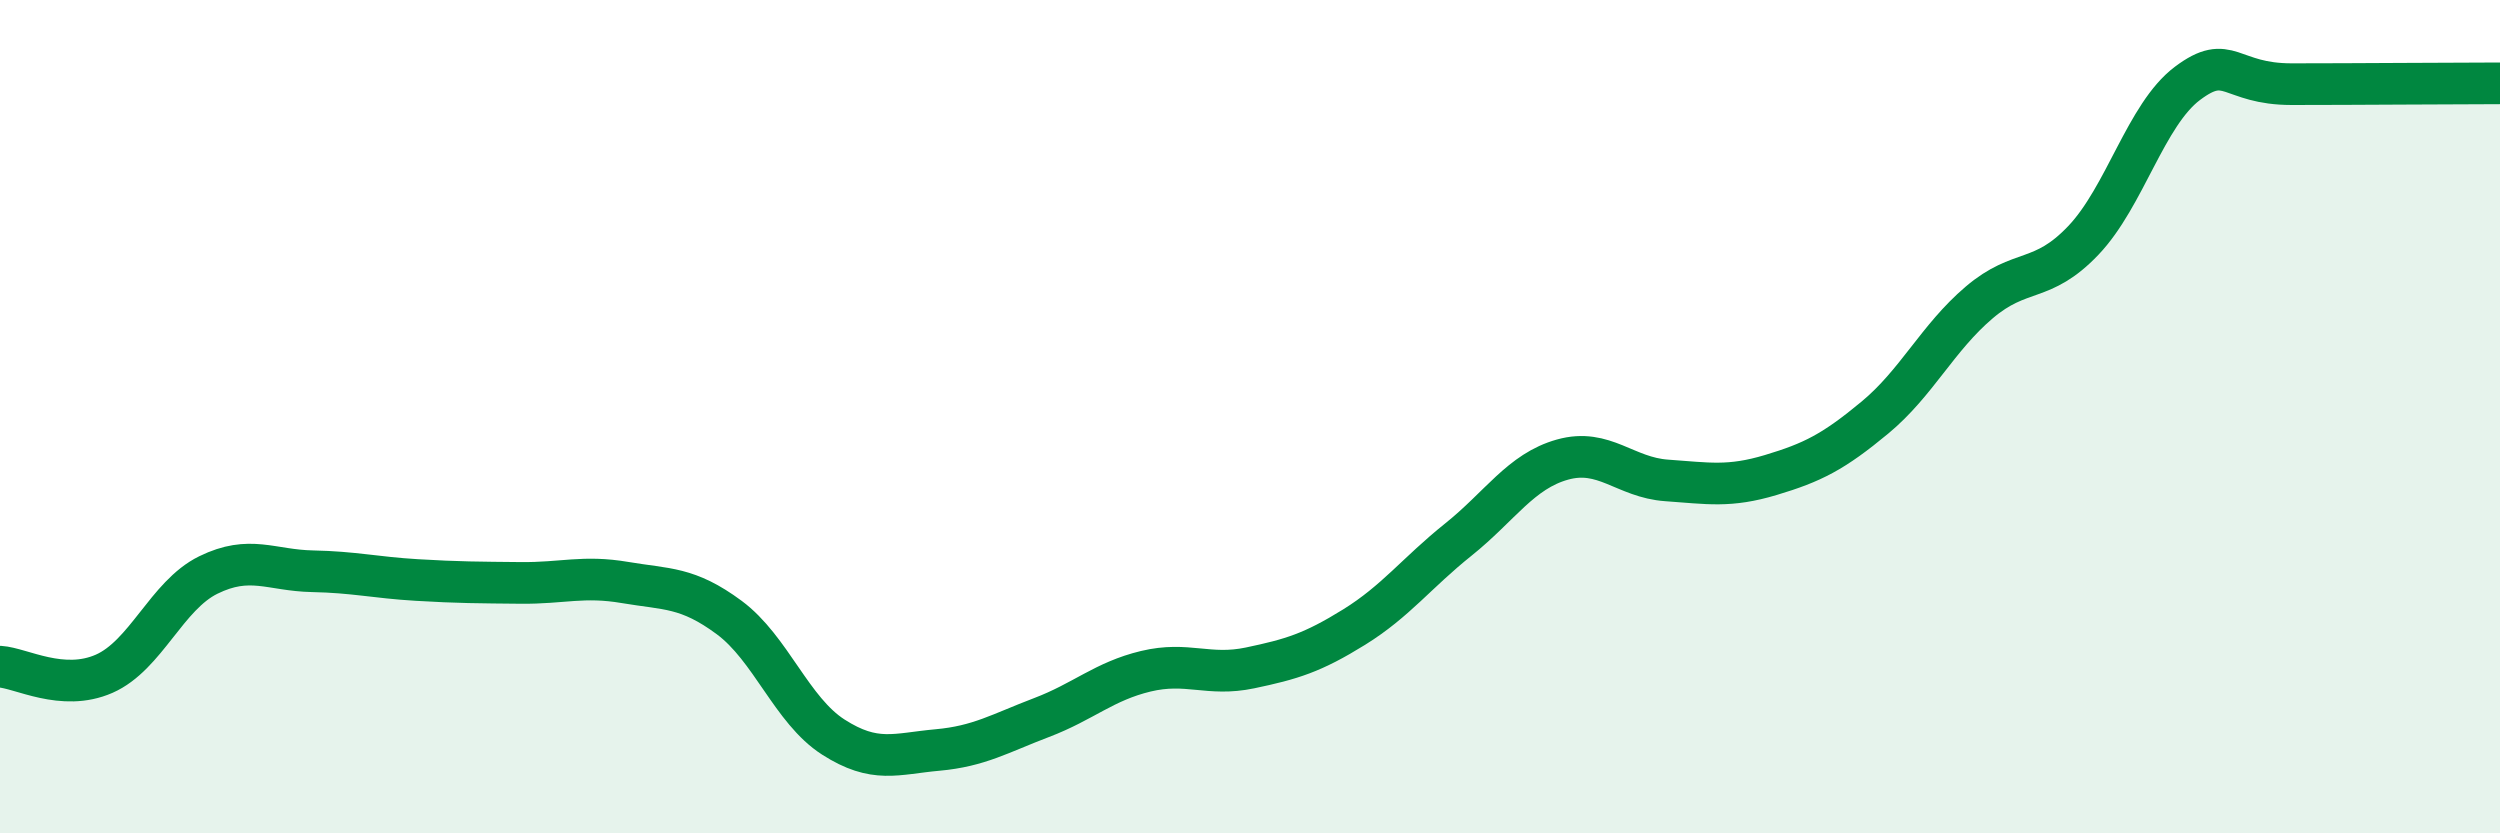 
    <svg width="60" height="20" viewBox="0 0 60 20" xmlns="http://www.w3.org/2000/svg">
      <path
        d="M 0,16 C 0.5,16.03 1.5,16.61 2.5,16.17 C 3.5,15.73 4,14.29 5,13.8 C 6,13.31 6.5,13.69 7.5,13.71 C 8.5,13.73 9,13.86 10,13.92 C 11,13.98 11.5,13.98 12.5,13.99 C 13.5,14 14,13.81 15,13.98 C 16,14.15 16.5,14.08 17.5,14.82 C 18.5,15.56 19,17.05 20,17.69 C 21,18.33 21.5,18.09 22.5,18 C 23.5,17.91 24,17.6 25,17.22 C 26,16.84 26.5,16.35 27.5,16.11 C 28.5,15.87 29,16.24 30,16.03 C 31,15.82 31.5,15.67 32.5,15.05 C 33.5,14.43 34,13.75 35,12.95 C 36,12.15 36.5,11.31 37.5,11.03 C 38.5,10.75 39,11.46 40,11.53 C 41,11.6 41.5,11.7 42.5,11.4 C 43.5,11.1 44,10.85 45,10.02 C 46,9.19 46.5,8.11 47.5,7.26 C 48.5,6.41 49,6.82 50,5.77 C 51,4.72 51.5,2.75 52.5,2 C 53.5,1.25 53.5,2.02 55,2.02 C 56.5,2.02 59,2 60,2L60 20L0 20Z"
        fill="#008740"
        opacity="0.1"
        stroke-linecap="round"
        stroke-linejoin="round"
      />
      <path
        d="M 0,16 C 0.5,16.03 1.5,16.61 2.5,16.17 C 3.5,15.73 4,14.29 5,13.8 C 6,13.31 6.5,13.69 7.5,13.71 C 8.5,13.73 9,13.86 10,13.92 C 11,13.98 11.5,13.98 12.5,13.99 C 13.5,14 14,13.81 15,13.98 C 16,14.15 16.5,14.08 17.5,14.82 C 18.5,15.56 19,17.05 20,17.69 C 21,18.33 21.5,18.09 22.5,18 C 23.5,17.91 24,17.6 25,17.22 C 26,16.84 26.5,16.35 27.5,16.11 C 28.5,15.87 29,16.24 30,16.03 C 31,15.82 31.5,15.67 32.5,15.05 C 33.5,14.43 34,13.75 35,12.95 C 36,12.15 36.5,11.31 37.5,11.03 C 38.5,10.75 39,11.46 40,11.53 C 41,11.6 41.5,11.7 42.5,11.4 C 43.5,11.1 44,10.85 45,10.02 C 46,9.19 46.5,8.11 47.5,7.26 C 48.5,6.41 49,6.82 50,5.77 C 51,4.72 51.5,2.75 52.5,2 C 53.5,1.25 53.5,2.02 55,2.02 C 56.5,2.02 59,2 60,2"
        stroke="#008740"
        stroke-width="1"
        fill="none"
        stroke-linecap="round"
        stroke-linejoin="round"
      />
    </svg>
  